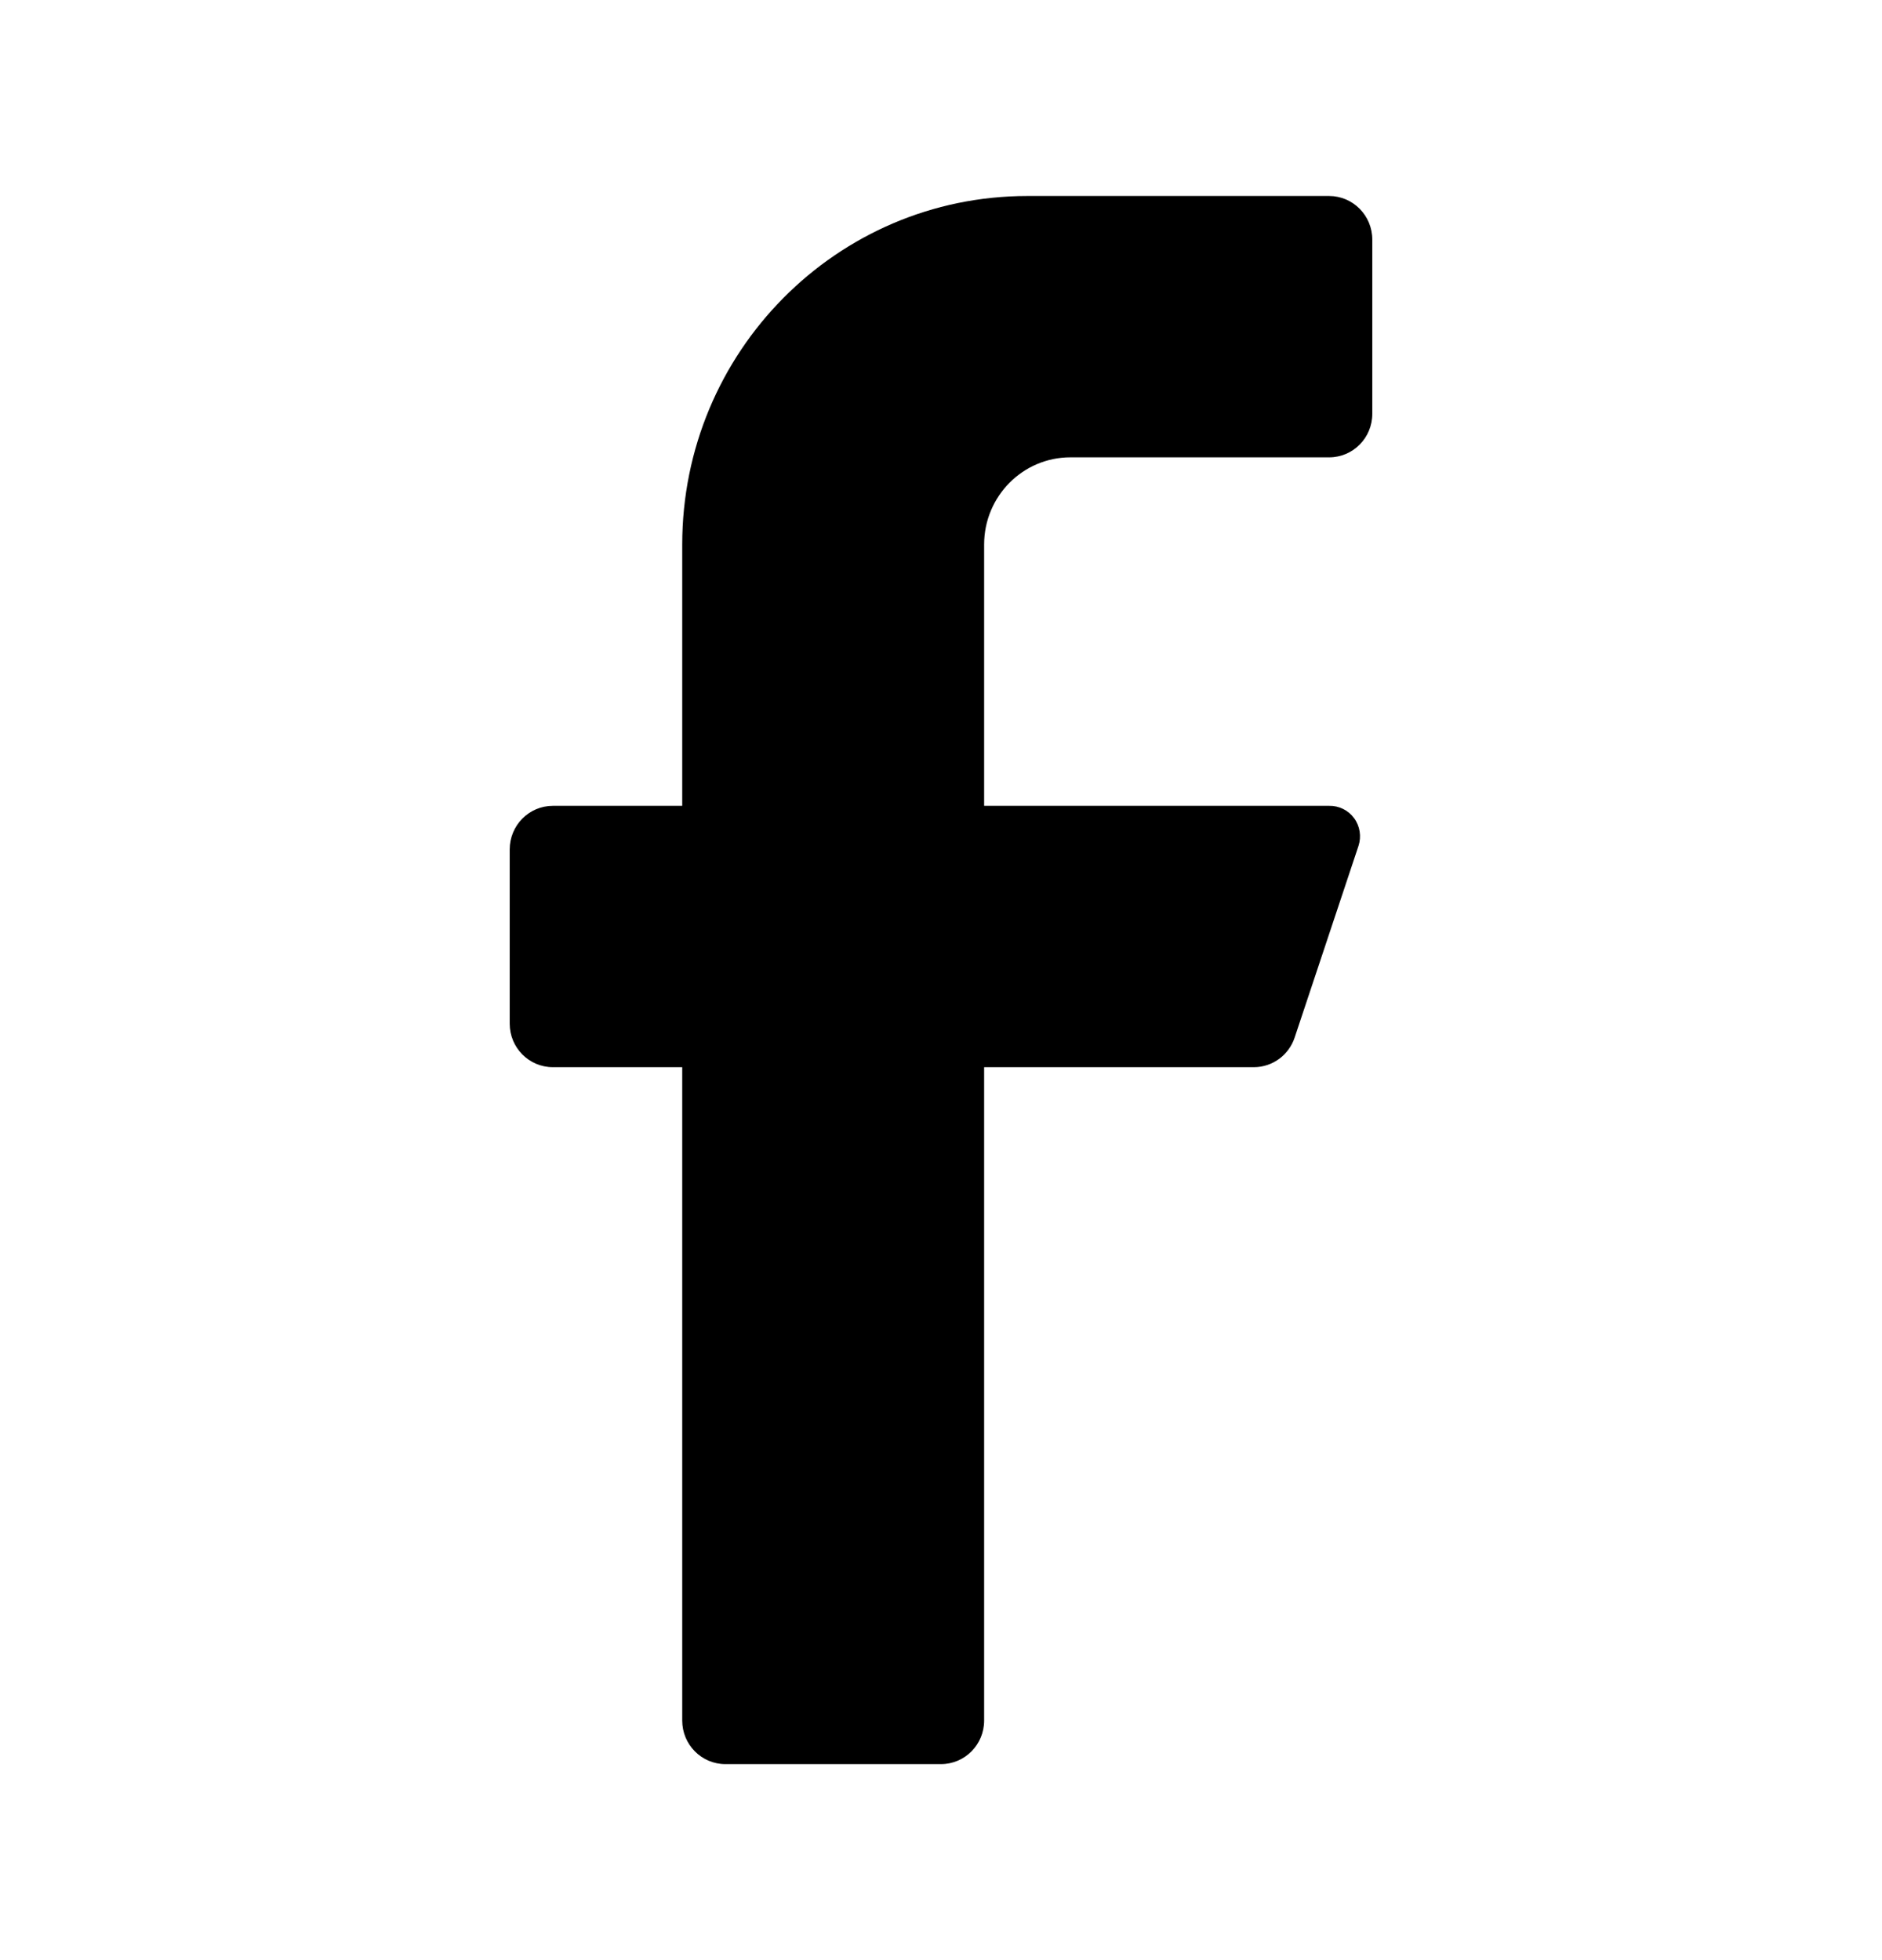 <svg width="24" height="25" viewBox="0 0 24 25" fill="none" xmlns="http://www.w3.org/2000/svg">
<path d="M16.95 5.833H13.65C13.043 5.833 12.55 6.331 12.55 6.945V10.278H16.95C17.075 10.275 17.194 10.334 17.268 10.435C17.343 10.537 17.363 10.669 17.324 10.789L16.51 13.233C16.435 13.458 16.227 13.61 15.993 13.611H12.55V21.945C12.55 22.251 12.304 22.5 12 22.5H9.25C8.946 22.5 8.7 22.251 8.7 21.945V13.611H7.05C6.746 13.611 6.5 13.363 6.5 13.056V10.834C6.5 10.527 6.746 10.278 7.05 10.278H8.7V6.945C8.7 4.49 10.67 2.5 13.1 2.5H16.95C17.254 2.5 17.5 2.749 17.5 3.056V5.278C17.5 5.585 17.254 5.833 16.95 5.833Z" fill="black"/>
</svg>
